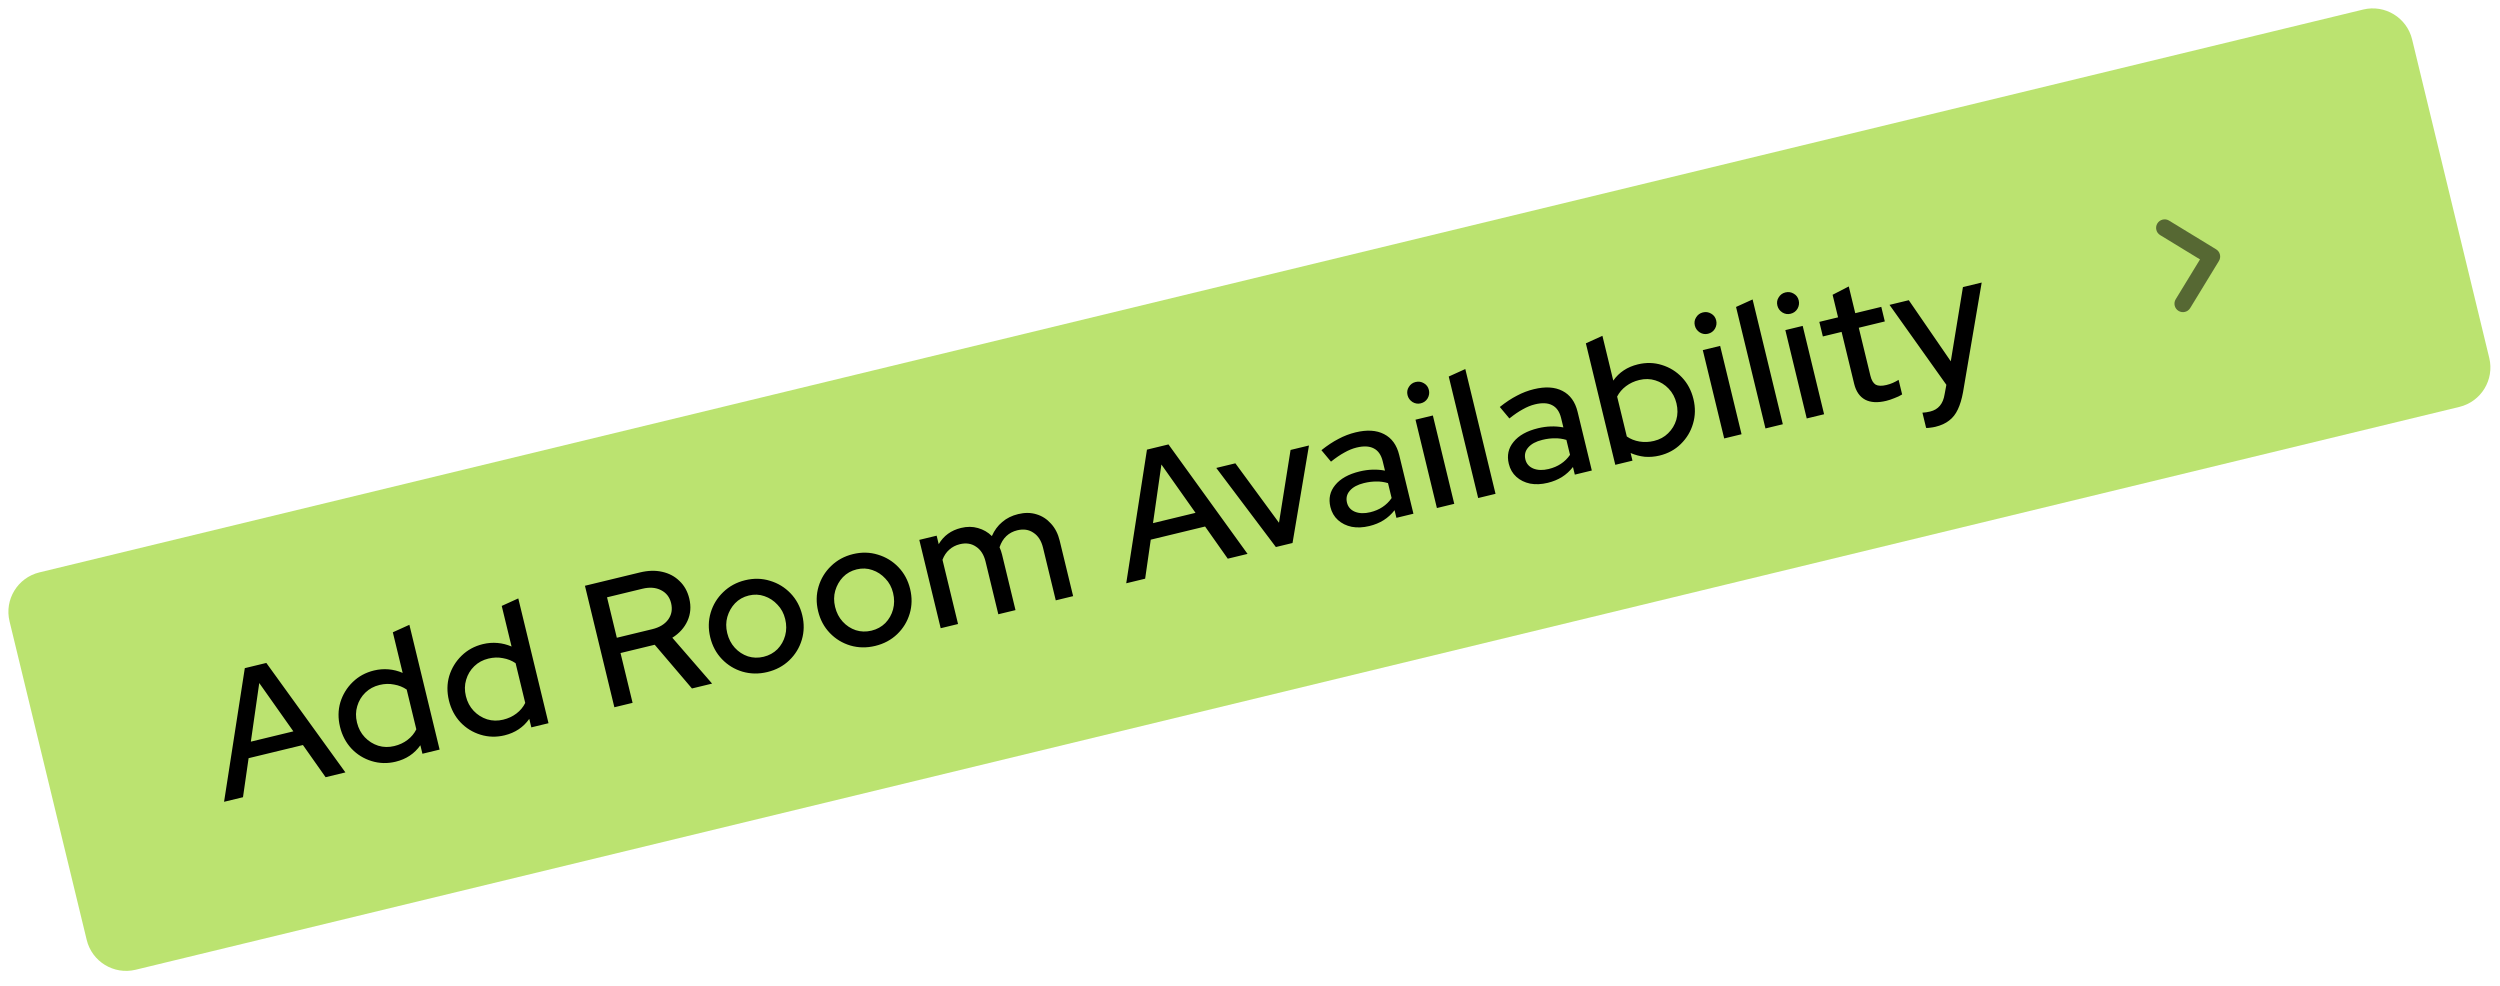 <svg width="383" height="151" viewBox="0 0 383 151" fill="none" xmlns="http://www.w3.org/2000/svg">
<g clip-path="url(#clip0_2368_241)">
<path d="M1.462 95.188C0.654 91.855 2.702 88.499 6.035 87.691L362.037 1.462C365.37 0.654 368.726 2.702 369.534 6.035L381.355 54.839C382.162 58.172 380.115 61.529 376.782 62.336L20.78 148.565C17.447 149.373 14.09 147.325 13.283 143.992L1.462 95.188Z" fill="#BBE370"/>
<path d="M34.327 122.836L37.504 102.361L40.801 101.562L52.915 118.334L49.883 119.068L46.409 114.138L38.086 116.154L37.226 122.134L34.327 122.836ZM38.43 113.622L44.944 112.044L39.717 104.64L38.43 113.622ZM60.619 116.693C59.361 116.998 58.133 116.966 56.937 116.599C55.741 116.232 54.715 115.599 53.858 114.699C52.998 113.781 52.409 112.666 52.091 111.355C51.774 110.043 51.789 108.791 52.139 107.599C52.506 106.403 53.137 105.368 54.033 104.494C54.929 103.62 56.015 103.029 57.291 102.719C58.036 102.539 58.781 102.48 59.529 102.543C60.276 102.606 60.996 102.789 61.688 103.09L60.181 96.868L62.718 95.718L67.349 114.838L64.716 115.475L64.4 114.172C63.493 115.462 62.233 116.302 60.619 116.693ZM60.405 114.296C61.185 114.107 61.859 113.793 62.429 113.355C63.016 112.912 63.467 112.371 63.781 111.732L62.306 105.643C61.743 105.254 61.099 104.997 60.374 104.872C59.663 104.725 58.917 104.746 58.137 104.935C57.286 105.142 56.565 105.532 55.972 106.107C55.38 106.683 54.965 107.374 54.729 108.182C54.489 108.972 54.476 109.81 54.691 110.697C54.906 111.583 55.303 112.331 55.882 112.942C56.462 113.552 57.149 113.986 57.943 114.244C58.733 114.485 59.554 114.502 60.405 114.296ZM77.303 112.652C76.045 112.956 74.817 112.925 73.621 112.558C72.425 112.191 71.399 111.558 70.543 110.658C69.682 109.74 69.093 108.625 68.775 107.313C68.458 106.002 68.473 104.75 68.823 103.558C69.19 102.362 69.821 101.327 70.717 100.453C71.613 99.579 72.699 98.987 73.975 98.678C74.719 98.498 75.465 98.439 76.213 98.502C76.96 98.565 77.68 98.748 78.372 99.049L76.865 92.827L79.401 91.677L84.032 110.796L81.4 111.434L81.084 110.131C80.177 111.421 78.916 112.261 77.303 112.652ZM77.089 110.254C77.869 110.065 78.543 109.752 79.113 109.314C79.7 108.871 80.151 108.33 80.465 107.691L78.99 101.602C78.427 101.213 77.783 100.956 77.058 100.831C76.347 100.684 75.601 100.705 74.821 100.894C73.971 101.1 73.249 101.491 72.656 102.066C72.064 102.641 71.649 103.333 71.413 104.141C71.173 104.931 71.16 105.769 71.375 106.656C71.59 107.542 71.987 108.29 72.566 108.901C73.146 109.511 73.833 109.945 74.627 110.203C75.417 110.443 76.238 110.461 77.089 110.254ZM94.121 108.353L89.613 89.739L98.042 87.697C99.283 87.397 100.42 87.365 101.454 87.603C102.505 87.836 103.389 88.307 104.105 89.016C104.834 89.702 105.332 90.595 105.598 91.694C105.894 92.918 105.804 94.056 105.327 95.11C104.851 96.164 104.074 97.027 102.999 97.701L109.092 104.727L106.008 105.474L100.303 98.776L95.065 100.045L96.913 107.676L94.121 108.353ZM94.498 97.705L99.923 96.391C101.022 96.125 101.833 95.637 102.356 94.929C102.892 94.198 103.044 93.355 102.812 92.397C102.589 91.475 102.072 90.812 101.261 90.408C100.467 90 99.521 89.929 98.422 90.195L92.998 91.509L94.498 97.705ZM117.557 102.958C116.245 103.276 114.974 103.255 113.742 102.897C112.528 102.534 111.482 101.896 110.604 100.982C109.726 100.069 109.128 98.956 108.81 97.644C108.492 96.333 108.515 95.07 108.878 93.856C109.24 92.642 109.879 91.596 110.792 90.718C111.719 89.818 112.838 89.209 114.15 88.891C115.479 88.569 116.753 88.598 117.972 88.979C119.186 89.342 120.232 89.98 121.11 90.893C121.988 91.806 122.586 92.919 122.903 94.231C123.221 95.543 123.199 96.806 122.836 98.019C122.473 99.234 121.835 100.279 120.921 101.158C120.008 102.036 118.887 102.636 117.557 102.958ZM116.99 100.618C117.823 100.416 118.528 100.03 119.102 99.459C119.673 98.87 120.067 98.174 120.286 97.37C120.504 96.567 120.506 95.722 120.291 94.835C120.081 93.967 119.688 93.236 119.113 92.644C118.551 92.029 117.882 91.591 117.105 91.328C116.346 91.062 115.55 91.029 114.717 91.231C113.883 91.433 113.182 91.828 112.611 92.417C112.058 93.001 111.664 93.697 111.428 94.505C111.205 95.291 111.199 96.118 111.41 96.987C111.624 97.873 112.012 98.624 112.574 99.238C113.136 99.853 113.805 100.291 114.582 100.554C115.354 100.798 116.157 100.82 116.99 100.618ZM134.085 98.954C132.773 99.272 131.502 99.252 130.27 98.893C129.056 98.53 128.01 97.892 127.132 96.979C126.254 96.066 125.656 94.953 125.338 93.641C125.02 92.329 125.043 91.066 125.406 89.852C125.769 88.638 126.407 87.593 127.32 86.714C128.247 85.814 129.366 85.205 130.678 84.888C132.008 84.566 133.282 84.595 134.5 84.975C135.714 85.338 136.76 85.976 137.638 86.89C138.516 87.803 139.114 88.916 139.432 90.228C139.749 91.539 139.727 92.802 139.364 94.016C139.001 95.23 138.363 96.276 137.45 97.154C136.536 98.032 135.415 98.632 134.085 98.954ZM133.518 96.614C134.352 96.412 135.056 96.026 135.631 95.455C136.201 94.867 136.596 94.171 136.814 93.367C137.032 92.563 137.034 91.718 136.819 90.832C136.609 89.963 136.216 89.233 135.641 88.64C135.079 88.025 134.41 87.587 133.633 87.325C132.874 87.058 132.078 87.026 131.245 87.228C130.412 87.429 129.71 87.825 129.139 88.413C128.586 88.998 128.192 89.694 127.956 90.502C127.733 91.287 127.727 92.115 127.938 92.983C128.152 93.87 128.541 94.62 129.102 95.235C129.664 95.85 130.333 96.288 131.11 96.55C131.882 96.795 132.685 96.816 133.518 96.614ZM144.114 96.244L140.836 82.709L143.495 82.065L143.81 83.368C144.567 82.077 145.708 81.247 147.233 80.878C148.155 80.654 149.019 80.661 149.827 80.897C150.653 81.129 151.362 81.538 151.955 82.127C152.342 81.245 152.872 80.525 153.544 79.969C154.212 79.394 155.024 78.991 155.981 78.759C156.992 78.514 157.923 78.523 158.775 78.786C159.645 79.044 160.389 79.521 161.007 80.216C161.644 80.906 162.089 81.774 162.342 82.82L164.403 91.329L161.744 91.974L159.792 83.916C159.535 82.853 159.049 82.088 158.336 81.623C157.636 81.135 156.808 81.008 155.85 81.24C155.194 81.398 154.637 81.693 154.178 82.123C153.719 82.553 153.37 83.126 153.13 83.841C153.209 84.01 153.28 84.189 153.345 84.38C153.41 84.571 153.466 84.763 153.514 84.959L155.575 93.468L152.942 94.105L150.991 86.048C150.733 84.985 150.248 84.22 149.534 83.755C148.834 83.267 148.006 83.14 147.049 83.371C146.41 83.526 145.869 83.808 145.423 84.216C144.974 84.606 144.629 85.121 144.39 85.761L146.773 95.6L144.114 96.244ZM172.538 89.359L175.714 68.884L179.011 68.085L191.125 84.857L188.094 85.591L184.619 80.662L176.296 82.678L175.436 88.657L172.538 89.359ZM176.64 80.145L183.155 78.567L177.927 71.163L176.64 80.145ZM195.463 83.806L186.334 71.688L189.259 70.98L195.941 80.087L197.715 68.932L200.534 68.249L198.015 83.188L195.463 83.806ZM209.788 80.59C208.813 80.826 207.912 80.866 207.086 80.709C206.255 80.535 205.552 80.189 204.977 79.672C204.401 79.155 204.014 78.488 203.817 77.673C203.508 76.396 203.752 75.277 204.551 74.314C205.346 73.333 206.594 72.636 208.296 72.224C209.626 71.902 210.92 71.861 212.179 72.1L211.831 70.664C211.595 69.689 211.135 69.031 210.452 68.69C209.787 68.344 208.913 68.302 207.832 68.564C207.212 68.715 206.588 68.969 205.962 69.327C205.331 69.668 204.646 70.134 203.908 70.725L202.441 68.969C203.353 68.242 204.226 67.664 205.061 67.237C205.892 66.792 206.759 66.46 207.663 66.24C209.418 65.815 210.875 65.904 212.034 66.505C213.211 67.102 213.986 68.172 214.36 69.714L216.537 78.702L213.931 79.333L213.648 78.163C213.161 78.788 212.6 79.299 211.964 79.697C211.329 80.095 210.603 80.392 209.788 80.59ZM206.357 77.001C206.515 77.657 206.919 78.122 207.567 78.397C208.233 78.667 209.018 78.693 209.923 78.474C210.632 78.302 211.253 78.039 211.786 77.685C212.338 77.326 212.808 76.865 213.197 76.302L212.643 74.015C212.056 73.838 211.464 73.756 210.866 73.769C210.282 73.761 209.645 73.84 208.953 74.007C207.978 74.244 207.257 74.634 206.788 75.18C206.333 75.703 206.189 76.31 206.357 77.001ZM220.133 77.831L216.854 64.296L219.514 63.652L222.792 77.187L220.133 77.831ZM217.656 61.793C217.213 61.901 216.793 61.833 216.397 61.592C215.996 61.332 215.742 60.981 215.634 60.538C215.523 60.077 215.59 59.657 215.836 59.278C216.078 58.882 216.42 58.63 216.864 58.523C217.325 58.411 217.753 58.476 218.15 58.718C218.542 58.942 218.794 59.284 218.905 59.745C219.013 60.188 218.947 60.617 218.71 61.031C218.468 61.428 218.117 61.682 217.656 61.793ZM226.456 76.299L221.947 57.685L224.484 56.536L229.115 75.655L226.456 76.299ZM237.117 73.97C236.142 74.206 235.242 74.246 234.416 74.09C233.585 73.915 232.882 73.57 232.306 73.052C231.731 72.535 231.344 71.868 231.147 71.053C230.837 69.777 231.082 68.657 231.881 67.694C232.676 66.713 233.924 66.017 235.626 65.605C236.956 65.282 238.25 65.241 239.509 65.48L239.161 64.044C238.925 63.069 238.465 62.411 237.782 62.07C237.117 61.724 236.243 61.683 235.162 61.945C234.541 62.095 233.918 62.349 233.291 62.707C232.661 63.048 231.976 63.514 231.237 64.106L229.77 62.35C230.683 61.622 231.556 61.044 232.391 60.617C233.222 60.172 234.089 59.84 234.993 59.621C236.748 59.196 238.205 59.284 239.364 59.885C240.541 60.482 241.316 61.552 241.69 63.094L243.867 72.082L241.261 72.713L240.978 71.543C240.491 72.168 239.93 72.679 239.294 73.077C238.658 73.475 237.933 73.773 237.117 73.97ZM233.686 70.382C233.845 71.037 234.249 71.503 234.897 71.777C235.563 72.048 236.348 72.073 237.252 71.854C237.962 71.683 238.583 71.419 239.116 71.065C239.668 70.706 240.138 70.245 240.527 69.682L239.973 67.395C239.386 67.218 238.793 67.136 238.196 67.15C237.612 67.141 236.975 67.22 236.283 67.388C235.308 67.624 234.586 68.015 234.118 68.56C233.663 69.083 233.519 69.69 233.686 70.382ZM247.463 71.211L242.954 52.597L245.491 51.448L247.153 58.308C248.047 57.041 249.3 56.212 250.914 55.821C252.19 55.512 253.417 55.543 254.596 55.914C255.792 56.281 256.818 56.915 257.674 57.815C258.53 58.715 259.117 59.821 259.435 61.133C259.753 62.444 259.73 63.707 259.367 64.921C259.018 66.113 258.396 67.146 257.5 68.02C256.622 68.889 255.536 69.481 254.242 69.794C253.497 69.975 252.743 70.035 251.978 69.977C251.226 69.896 250.504 69.705 249.812 69.403L250.095 70.573L247.463 71.211ZM253.389 67.552C254.258 67.341 254.979 66.951 255.554 66.38C256.147 65.805 256.563 65.122 256.804 64.332C257.04 63.524 257.05 62.677 256.836 61.79C256.621 60.904 256.224 60.156 255.644 59.545C255.065 58.935 254.38 58.51 253.59 58.269C252.817 58.025 251.997 58.008 251.128 58.218C250.366 58.403 249.691 58.716 249.104 59.159C248.517 59.601 248.064 60.133 247.745 60.755L249.227 66.871C249.79 67.26 250.434 67.517 251.159 67.641C251.901 67.762 252.644 67.732 253.389 67.552ZM264.147 67.17L260.868 53.635L263.527 52.991L266.806 66.526L264.147 67.17ZM261.67 51.132C261.227 51.24 260.807 51.172 260.41 50.931C260.01 50.671 259.756 50.32 259.648 49.877C259.537 49.416 259.604 48.996 259.85 48.617C260.092 48.221 260.434 47.969 260.877 47.862C261.338 47.75 261.767 47.815 262.163 48.057C262.556 48.281 262.807 48.623 262.919 49.084C263.026 49.528 262.961 49.956 262.724 50.37C262.482 50.767 262.131 51.021 261.67 51.132ZM270.469 65.638L265.961 47.025L268.498 45.875L273.129 64.994L270.469 65.638ZM276.792 64.107L273.514 50.572L276.173 49.928L279.451 63.463L276.792 64.107ZM274.315 48.069C273.872 48.177 273.452 48.11 273.056 47.868C272.655 47.608 272.401 47.257 272.294 46.814C272.182 46.353 272.249 45.933 272.495 45.554C272.737 45.158 273.08 44.906 273.523 44.799C273.984 44.687 274.412 44.752 274.809 44.994C275.201 45.218 275.453 45.561 275.564 46.022C275.672 46.465 275.607 46.893 275.369 47.307C275.127 47.704 274.776 47.958 274.315 48.069ZM288.97 61.411C287.658 61.728 286.583 61.67 285.746 61.234C284.904 60.781 284.342 59.97 284.058 58.8L282.132 50.849L279.261 51.545L278.72 49.311L281.591 48.615L280.754 45.159L283.232 43.883L284.224 47.978L288.213 47.012L288.754 49.245L284.765 50.212L286.543 57.551C286.71 58.242 286.981 58.702 287.355 58.93C287.743 59.137 288.292 59.154 289.001 58.982C289.373 58.892 289.695 58.786 289.965 58.664C290.254 58.538 290.554 58.381 290.865 58.193L291.406 60.427C291.081 60.637 290.686 60.826 290.22 60.995C289.777 61.178 289.36 61.316 288.97 61.411ZM296.53 65.379C296.247 65.447 295.977 65.494 295.72 65.519C295.467 65.561 295.255 65.575 295.083 65.56L294.516 63.22C294.852 63.214 295.251 63.155 295.711 63.043C296.952 62.743 297.687 61.861 297.914 60.398L298.184 58.954L289.474 46.706L292.426 45.991L298.86 55.355L300.722 43.982L303.594 43.286L300.737 60.081C300.543 61.141 300.278 62.022 299.941 62.723C299.608 63.441 299.164 64.009 298.608 64.425C298.056 64.859 297.364 65.177 296.53 65.379Z" fill="black"/>
<path d="M330.505 34.233C330.131 34.847 330.324 35.645 330.938 36.019L337.041 39.742L333.318 45.845C332.943 46.458 333.137 47.256 333.75 47.63C334.364 48.005 335.161 47.811 335.536 47.198L339.94 39.978C340.314 39.365 340.121 38.567 339.507 38.193L332.288 33.788C331.69 33.424 330.879 33.62 330.505 34.233Z" fill="black" fill-opacity="0.54"/>
</g>
<defs>
<clipPath id="clip0_2368_241">
<path d="M1.462 95.188C0.654 91.855 2.702 88.499 6.035 87.691L362.037 1.462C365.37 0.654 368.726 2.702 369.534 6.035L381.355 54.839C382.162 58.172 380.115 61.529 376.782 62.336L20.78 148.565C17.447 149.373 14.09 147.325 13.283 143.992L1.462 95.188Z" fill="white"/>
</clipPath>
</defs>
</svg>
